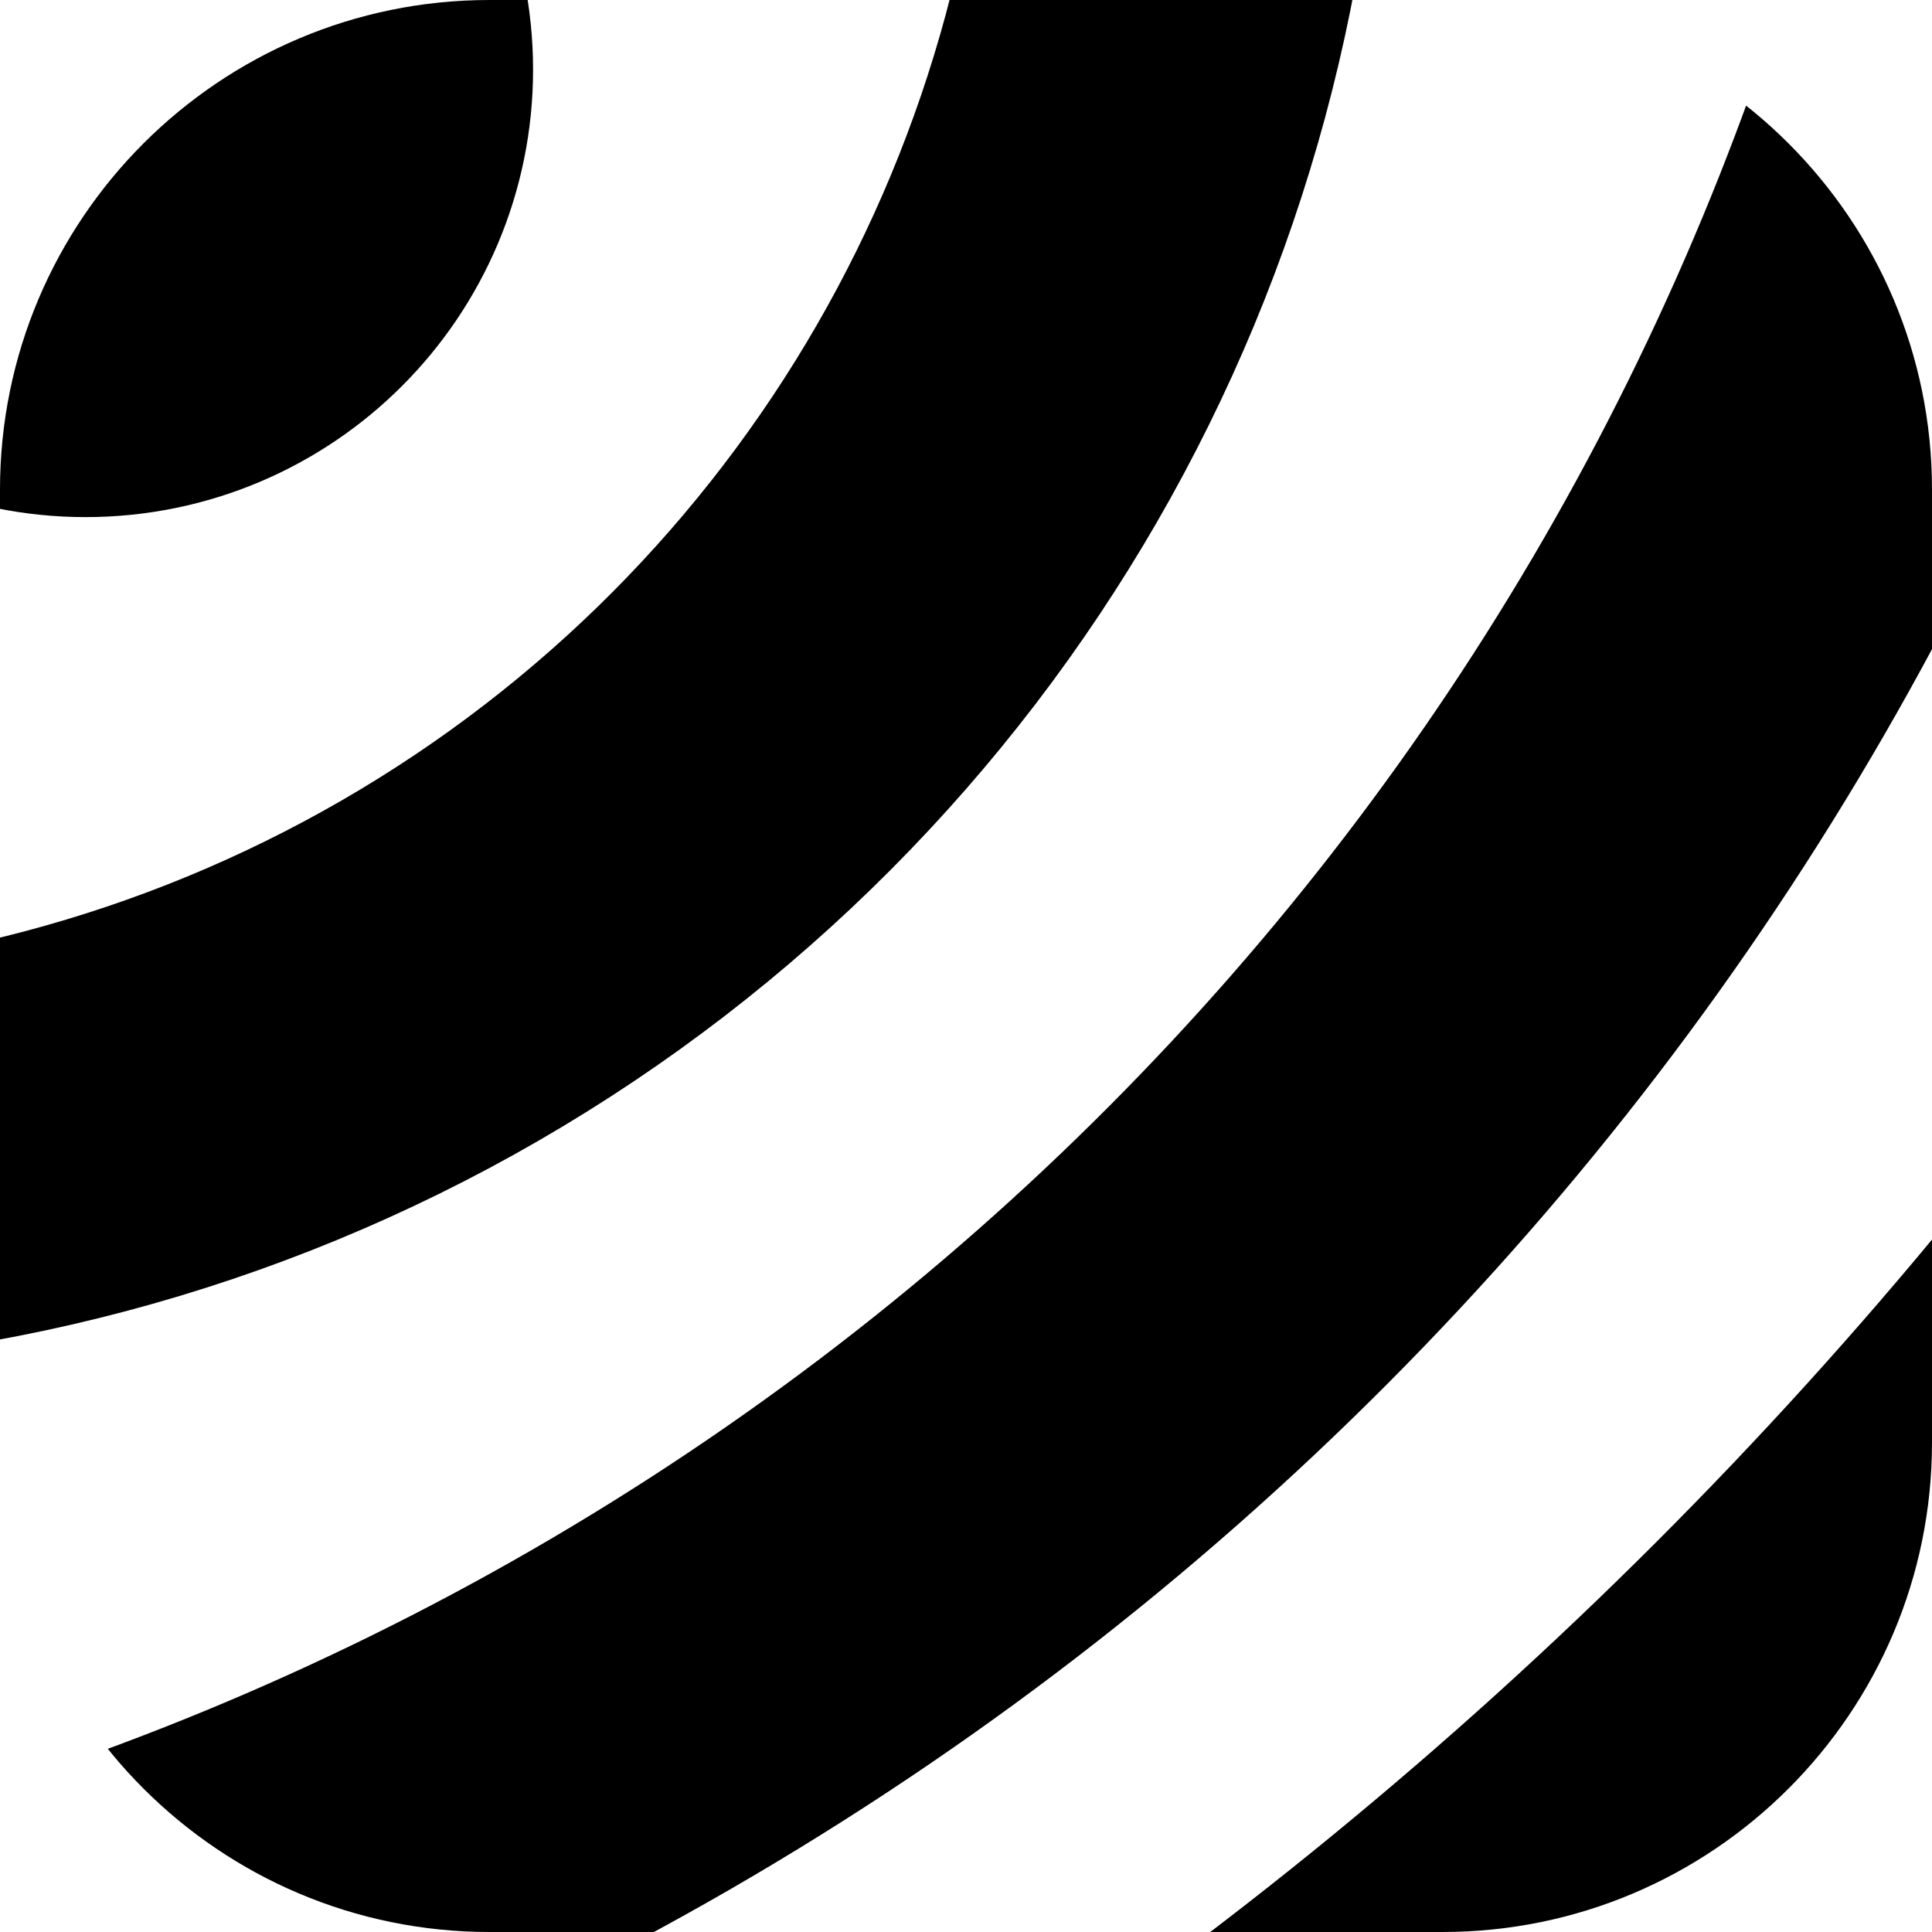 <?xml version="1.0" encoding="UTF-8" standalone="no"?>
<!DOCTYPE svg PUBLIC "-//W3C//DTD SVG 1.1//EN" "http://www.w3.org/Graphics/SVG/1.1/DTD/svg11.dtd">
<svg width="100%" height="100%" viewBox="0 0 1024 1024" version="1.1" xmlns="http://www.w3.org/2000/svg" xmlns:xlink="http://www.w3.org/1999/xlink" xml:space="preserve" xmlns:serif="http://www.serif.com/" style="fill-rule:evenodd;clip-rule:evenodd;stroke-linecap:round;stroke-linejoin:round;stroke-miterlimit:1.5;">
    <path d="M1024,259.453C1024,116.257 907.743,0 764.547,0L259.453,0C116.257,0 0,116.257 0,259.453L0,764.547C0,907.743 116.257,1024 259.453,1024L764.547,1024C907.743,1024 1024,907.743 1024,764.547L1024,259.453Z" style="fill:white;fill-opacity:0;"/>
    <clipPath id="_clip1">
        <path d="M1024,259.453C1024,116.257 907.743,0 764.547,0L259.453,0C116.257,0 0,116.257 0,259.453L0,764.547C0,907.743 116.257,1024 259.453,1024L764.547,1024C907.743,1024 1024,907.743 1024,764.547L1024,259.453Z"/>
    </clipPath>
    <g clip-path="url(#_clip1)">
        <g transform="matrix(0.369,0,0,0.369,108.805,73.748)">
            <circle cx="-171.989" cy="-99.916" r="360.336" style="fill:none;stroke:black;stroke-width:564.95px;"/>
        </g>
        <g transform="matrix(4.353,0,0,4.353,298.814,-12.001)">
            <circle cx="-171.989" cy="-99.916" r="360.336" style="fill:none;stroke:black;stroke-width:47.86px;"/>
        </g>
        <g transform="matrix(2.199,0,0,2.199,215.019,48.07)">
            <circle cx="-171.989" cy="-99.916" r="360.336" style="fill:none;stroke:black;stroke-width:94.75px;"/>
        </g>
        <g transform="matrix(6.8,0,0,6.8,388.467,-162.229)">
            <circle cx="-171.989" cy="-99.916" r="360.336" style="fill:none;stroke:black;stroke-width:30.64px;"/>
        </g>
    </g>
</svg>
